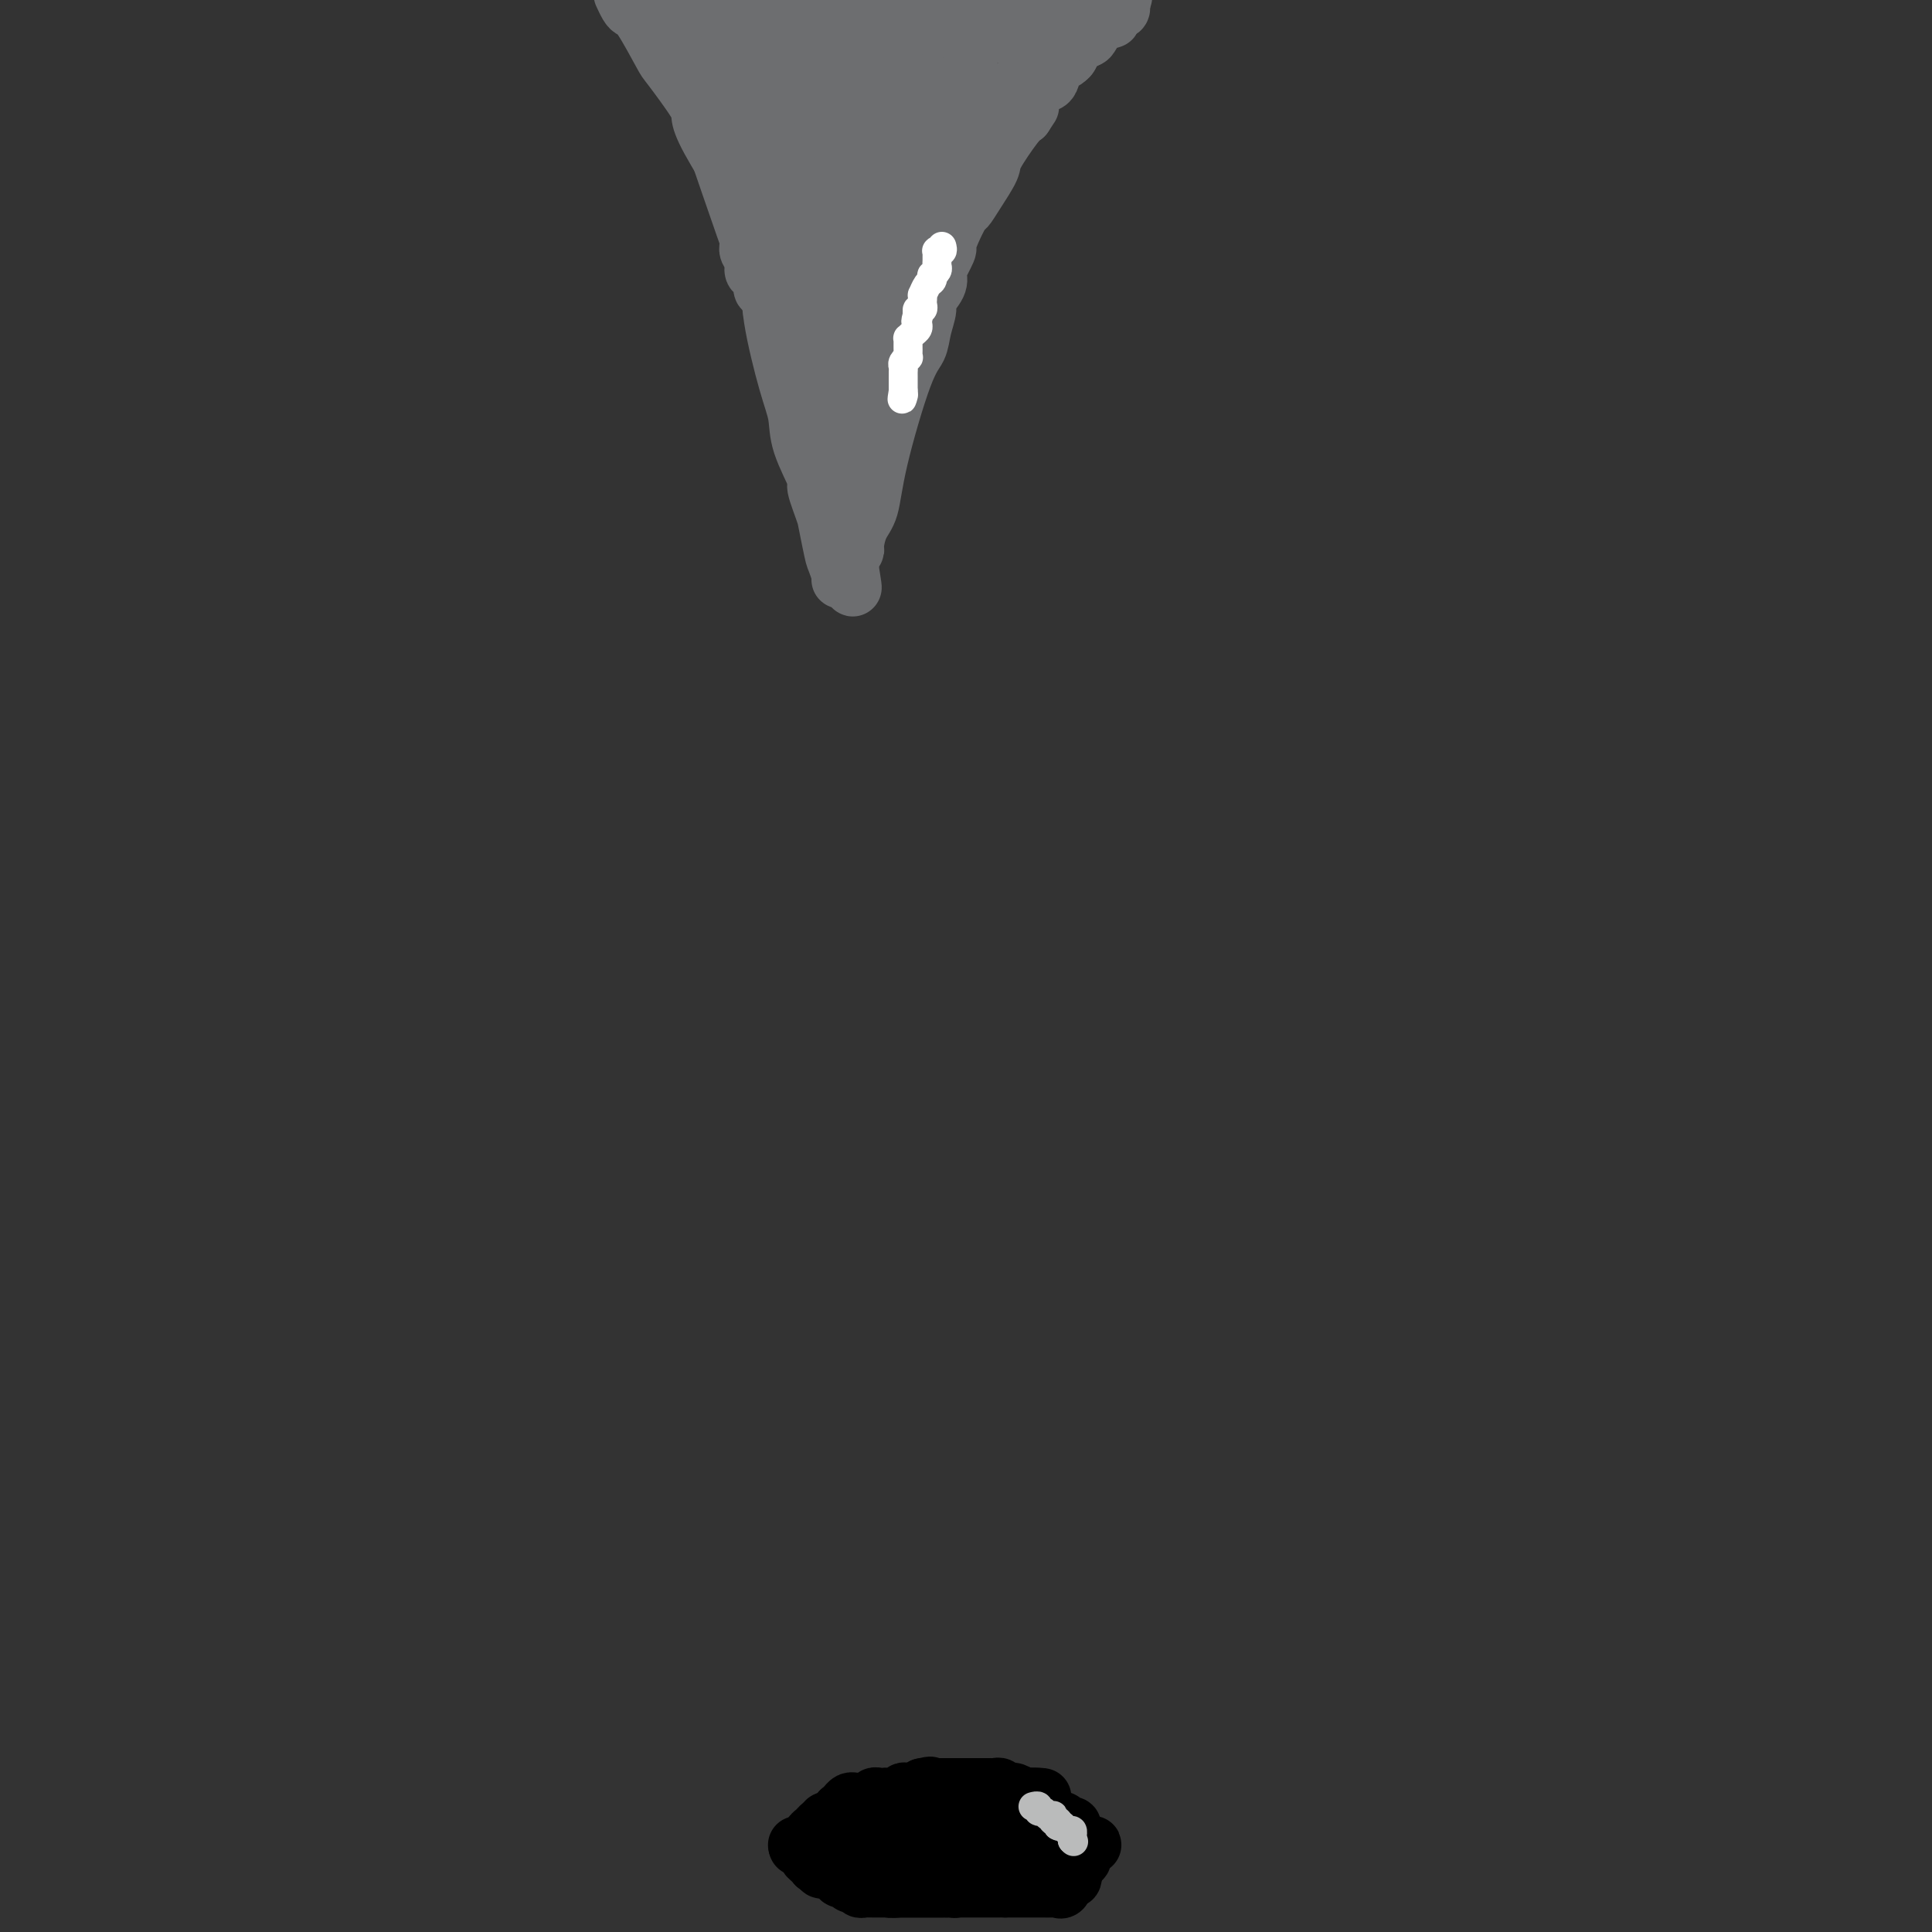 <svg viewBox='0 0 400 400' version='1.1' xmlns='http://www.w3.org/2000/svg' xmlns:xlink='http://www.w3.org/1999/xlink'><rect x="0" y="0" width="400" height="400" fill="#333333" stroke="none"/><g fill='none' stroke='#6D6E70' stroke-width='12' stroke-linecap='round' stroke-linejoin='round'><path d='M142,8c-0.003,0.263 -0.005,0.526 0,1c0.005,0.474 0.018,1.160 0,2c-0.018,0.840 -0.066,1.833 0,2c0.066,0.167 0.245,-0.492 1,1c0.755,1.492 2.087,5.134 3,8c0.913,2.866 1.406,4.956 2,7c0.594,2.044 1.290,4.043 3,9c1.710,4.957 4.435,12.871 6,17c1.565,4.129 1.971,4.473 3,9c1.029,4.527 2.681,13.238 4,18c1.319,4.762 2.305,5.573 3,7c0.695,1.427 1.100,3.468 2,8c0.900,4.532 2.294,11.555 3,15c0.706,3.445 0.722,3.313 1,4c0.278,0.687 0.817,2.193 1,3c0.183,0.807 0.009,0.915 0,1c-0.009,0.085 0.147,0.148 0,-1c-0.147,-1.148 -0.597,-3.507 -1,-5c-0.403,-1.493 -0.760,-2.120 -1,-3c-0.240,-0.880 -0.364,-2.012 -1,-4c-0.636,-1.988 -1.783,-4.831 -2,-6c-0.217,-1.169 0.495,-0.663 0,-2c-0.495,-1.337 -2.197,-4.517 -3,-7c-0.803,-2.483 -0.707,-4.267 -1,-6c-0.293,-1.733 -0.975,-3.413 -2,-7c-1.025,-3.587 -2.391,-9.081 -3,-13c-0.609,-3.919 -0.460,-6.263 -1,-9c-0.540,-2.737 -1.770,-5.869 -3,-9'/><path d='M156,48c-3.428,-13.726 -2.999,-12.539 -3,-13c-0.001,-0.461 -0.434,-2.568 -1,-5c-0.566,-2.432 -1.266,-5.190 -2,-7c-0.734,-1.810 -1.502,-2.672 -2,-4c-0.498,-1.328 -0.725,-3.121 -1,-4c-0.275,-0.879 -0.599,-0.844 -1,-1c-0.401,-0.156 -0.878,-0.503 -1,-1c-0.122,-0.497 0.112,-1.143 0,-1c-0.112,0.143 -0.569,1.077 -1,-1c-0.431,-2.077 -0.838,-7.165 -1,-10c-0.162,-2.835 -0.081,-3.418 0,-4'/><path d='M141,0c-1.236,-2.742 -2.471,-5.485 0,0c2.471,5.485 8.649,19.197 13,30c4.351,10.803 6.875,18.695 8,22c1.125,3.305 0.850,2.022 1,2c0.150,-0.022 0.724,1.217 1,2c0.276,0.783 0.253,1.112 0,1c-0.253,-0.112 -0.735,-0.664 -1,-1c-0.265,-0.336 -0.313,-0.457 -1,-2c-0.687,-1.543 -2.013,-4.507 -3,-6c-0.987,-1.493 -1.634,-1.515 -2,-2c-0.366,-0.485 -0.450,-1.434 -1,-3c-0.550,-1.566 -1.566,-3.748 -3,-6c-1.434,-2.252 -3.287,-4.572 -4,-6c-0.713,-1.428 -0.285,-1.962 -1,-4c-0.715,-2.038 -2.572,-5.578 -5,-10c-2.428,-4.422 -5.427,-9.726 -7,-12c-1.573,-2.274 -1.721,-1.517 -2,-2c-0.279,-0.483 -0.691,-2.207 -1,-3c-0.309,-0.793 -0.517,-0.655 -1,-1c-0.483,-0.345 -1.242,-1.172 -2,-2'/><path d='M129,-1c-0.091,-0.198 -0.182,-0.396 0,0c0.182,0.396 0.636,1.385 1,2c0.364,0.615 0.637,0.854 1,1c0.363,0.146 0.815,0.198 2,2c1.185,1.802 3.104,5.354 4,7c0.896,1.646 0.768,1.385 2,3c1.232,1.615 3.825,5.107 5,7c1.175,1.893 0.934,2.189 1,3c0.066,0.811 0.441,2.138 2,5c1.559,2.862 4.303,7.258 6,10c1.697,2.742 2.347,3.829 3,5c0.653,1.171 1.309,2.426 2,5c0.691,2.574 1.418,6.466 2,8c0.582,1.534 1.018,0.709 2,2c0.982,1.291 2.512,4.698 3,7c0.488,2.302 -0.064,3.498 0,4c0.064,0.502 0.743,0.308 1,1c0.257,0.692 0.093,2.268 0,3c-0.093,0.732 -0.116,0.621 0,1c0.116,0.379 0.371,1.250 1,2c0.629,0.750 1.633,1.381 2,2c0.367,0.619 0.098,1.226 0,2c-0.098,0.774 -0.026,1.713 0,2c0.026,0.287 0.007,-0.079 0,0c-0.007,0.079 -0.003,0.602 0,1c0.003,0.398 0.004,0.670 0,1c-0.004,0.330 -0.015,0.718 0,1c0.015,0.282 0.056,0.457 0,1c-0.056,0.543 -0.207,1.454 0,2c0.207,0.546 0.774,0.727 1,1c0.226,0.273 0.113,0.636 0,1'/><path d='M170,91c2.150,7.122 0.526,1.429 0,-1c-0.526,-2.429 0.045,-1.592 0,-2c-0.045,-0.408 -0.706,-2.059 -1,-3c-0.294,-0.941 -0.221,-1.172 0,-2c0.221,-0.828 0.588,-2.252 0,-4c-0.588,-1.748 -2.133,-3.819 -3,-5c-0.867,-1.181 -1.058,-1.471 -1,-2c0.058,-0.529 0.365,-1.297 0,-2c-0.365,-0.703 -1.402,-1.340 -2,-2c-0.598,-0.660 -0.756,-1.343 -1,-2c-0.244,-0.657 -0.572,-1.288 -1,-2c-0.428,-0.712 -0.954,-1.504 -1,-2c-0.046,-0.496 0.390,-0.695 0,-1c-0.390,-0.305 -1.606,-0.714 -2,-1c-0.394,-0.286 0.034,-0.447 0,-1c-0.034,-0.553 -0.531,-1.496 -1,-2c-0.469,-0.504 -0.910,-0.567 -1,-1c-0.090,-0.433 0.172,-1.234 0,-2c-0.172,-0.766 -0.779,-1.495 -1,-2c-0.221,-0.505 -0.056,-0.784 0,-1c0.056,-0.216 0.005,-0.367 0,-1c-0.005,-0.633 0.037,-1.747 0,-2c-0.037,-0.253 -0.153,0.356 0,1c0.153,0.644 0.577,1.322 1,2'/><path d='M156,51c0.147,0.496 0.015,0.235 0,1c-0.015,0.765 0.087,2.555 1,4c0.913,1.445 2.638,2.544 3,4c0.362,1.456 -0.638,3.267 0,5c0.638,1.733 2.912,3.386 4,5c1.088,1.614 0.988,3.187 1,4c0.012,0.813 0.137,0.866 1,2c0.863,1.134 2.465,3.348 3,5c0.535,1.652 0.002,2.743 0,4c-0.002,1.257 0.525,2.679 1,4c0.475,1.321 0.898,2.542 1,3c0.102,0.458 -0.117,0.154 0,1c0.117,0.846 0.571,2.842 1,4c0.429,1.158 0.833,1.477 1,2c0.167,0.523 0.097,1.250 0,2c-0.097,0.750 -0.222,1.522 0,2c0.222,0.478 0.792,0.660 1,2c0.208,1.340 0.055,3.836 0,5c-0.055,1.164 -0.011,0.994 0,1c0.011,0.006 -0.011,0.186 0,1c0.011,0.814 0.055,2.260 0,3c-0.055,0.740 -0.208,0.773 0,1c0.208,0.227 0.777,0.649 1,1c0.223,0.351 0.098,0.633 0,1c-0.098,0.367 -0.171,0.819 0,1c0.171,0.181 0.585,0.090 1,0'/><path d='M176,119c1.083,5.639 0.289,0.738 0,-1c-0.289,-1.738 -0.074,-0.312 0,0c0.074,0.312 0.005,-0.491 0,-1c-0.005,-0.509 0.053,-0.723 0,-1c-0.053,-0.277 -0.218,-0.615 0,-1c0.218,-0.385 0.818,-0.815 1,-1c0.182,-0.185 -0.054,-0.125 0,-1c0.054,-0.875 0.400,-2.684 1,-4c0.600,-1.316 1.456,-2.140 2,-4c0.544,-1.860 0.777,-4.757 2,-10c1.223,-5.243 3.436,-12.832 5,-17c1.564,-4.168 2.479,-4.916 3,-6c0.521,-1.084 0.648,-2.505 1,-4c0.352,-1.495 0.929,-3.066 1,-4c0.071,-0.934 -0.366,-1.232 0,-2c0.366,-0.768 1.533,-2.008 2,-3c0.467,-0.992 0.232,-1.737 0,-2c-0.232,-0.263 -0.462,-0.043 0,-1c0.462,-0.957 1.615,-3.092 2,-4c0.385,-0.908 0.003,-0.590 0,-1c-0.003,-0.410 0.375,-1.549 1,-3c0.625,-1.451 1.499,-3.214 2,-4c0.501,-0.786 0.631,-0.596 1,-1c0.369,-0.404 0.977,-1.404 2,-3c1.023,-1.596 2.460,-3.789 3,-5c0.540,-1.211 0.184,-1.442 1,-3c0.816,-1.558 2.805,-4.445 4,-6c1.195,-1.555 1.598,-1.777 2,-2'/><path d='M212,24c2.531,-3.927 1.360,-1.746 1,-2c-0.360,-0.254 0.092,-2.945 1,-4c0.908,-1.055 2.273,-0.475 3,-1c0.727,-0.525 0.815,-2.155 1,-3c0.185,-0.845 0.468,-0.907 1,-1c0.532,-0.093 1.312,-0.219 2,-1c0.688,-0.781 1.283,-2.219 2,-3c0.717,-0.781 1.554,-0.906 2,-1c0.446,-0.094 0.501,-0.159 1,-1c0.499,-0.841 1.444,-2.459 2,-3c0.556,-0.541 0.724,-0.005 1,0c0.276,0.005 0.660,-0.521 1,-1c0.340,-0.479 0.638,-0.912 1,-1c0.362,-0.088 0.790,0.169 1,0c0.210,-0.169 0.203,-0.762 0,-1c-0.203,-0.238 -0.601,-0.119 -1,0'/><path d='M231,1c2.978,-3.471 0.925,-0.648 0,1c-0.925,1.648 -0.720,2.121 -1,2c-0.280,-0.121 -1.044,-0.837 -2,0c-0.956,0.837 -2.105,3.229 -3,4c-0.895,0.771 -1.536,-0.077 -2,0c-0.464,0.077 -0.751,1.078 -1,2c-0.249,0.922 -0.461,1.763 -1,2c-0.539,0.237 -1.405,-0.130 -2,0c-0.595,0.130 -0.920,0.757 -1,1c-0.080,0.243 0.083,0.103 0,0c-0.083,-0.103 -0.414,-0.167 -1,0c-0.586,0.167 -1.429,0.566 -2,1c-0.571,0.434 -0.870,0.905 -1,1c-0.130,0.095 -0.089,-0.185 0,0c0.089,0.185 0.227,0.837 0,1c-0.227,0.163 -0.821,-0.162 -1,0c-0.179,0.162 0.055,0.810 0,1c-0.055,0.190 -0.399,-0.079 -1,0c-0.601,0.079 -1.460,0.505 -2,1c-0.540,0.495 -0.760,1.057 -1,2c-0.240,0.943 -0.500,2.265 -1,3c-0.500,0.735 -1.241,0.883 -2,2c-0.759,1.117 -1.537,3.201 -2,4c-0.463,0.799 -0.611,0.311 -1,1c-0.389,0.689 -1.019,2.555 -2,5c-0.981,2.445 -2.315,5.470 -3,7c-0.685,1.530 -0.723,1.566 -1,2c-0.277,0.434 -0.793,1.267 -1,2c-0.207,0.733 -0.103,1.367 0,2'/><path d='M196,48c-2.101,4.658 -0.352,1.305 0,0c0.352,-1.305 -0.693,-0.560 -1,0c-0.307,0.560 0.125,0.935 0,1c-0.125,0.065 -0.808,-0.182 -1,0c-0.192,0.182 0.108,0.792 0,1c-0.108,0.208 -0.625,0.013 -1,1c-0.375,0.987 -0.610,3.156 -1,4c-0.390,0.844 -0.935,0.365 -1,1c-0.065,0.635 0.350,2.386 0,4c-0.350,1.614 -1.464,3.092 -2,4c-0.536,0.908 -0.493,1.247 -1,3c-0.507,1.753 -1.563,4.919 -2,6c-0.437,1.081 -0.253,0.076 -1,1c-0.747,0.924 -2.425,3.777 -3,5c-0.575,1.223 -0.048,0.815 0,1c0.048,0.185 -0.383,0.963 -1,2c-0.617,1.037 -1.419,2.334 -2,3c-0.581,0.666 -0.939,0.703 -1,1c-0.061,0.297 0.177,0.855 0,1c-0.177,0.145 -0.768,-0.121 -1,0c-0.232,0.121 -0.103,0.630 0,1c0.103,0.370 0.182,0.599 0,1c-0.182,0.401 -0.623,0.972 -1,1c-0.377,0.028 -0.688,-0.486 -1,-1'/><path d='M175,89c-3.249,5.920 -0.871,0.221 0,-2c0.871,-2.221 0.234,-0.964 0,-1c-0.234,-0.036 -0.066,-1.366 0,-2c0.066,-0.634 0.032,-0.573 0,-1c-0.032,-0.427 -0.060,-1.342 0,-3c0.060,-1.658 0.209,-4.060 0,-5c-0.209,-0.940 -0.776,-0.417 -1,-1c-0.224,-0.583 -0.105,-2.272 0,-3c0.105,-0.728 0.196,-0.495 0,-1c-0.196,-0.505 -0.678,-1.746 -1,-2c-0.322,-0.254 -0.483,0.481 -1,0c-0.517,-0.481 -1.390,-2.177 -2,-3c-0.610,-0.823 -0.959,-0.772 -1,-1c-0.041,-0.228 0.224,-0.735 0,-2c-0.224,-1.265 -0.936,-3.288 -1,-4c-0.064,-0.712 0.522,-0.113 0,-1c-0.522,-0.887 -2.152,-3.262 -3,-5c-0.848,-1.738 -0.913,-2.841 -1,-4c-0.087,-1.159 -0.196,-2.374 -1,-5c-0.804,-2.626 -2.304,-6.661 -3,-9c-0.696,-2.339 -0.586,-2.980 -1,-4c-0.414,-1.020 -1.350,-2.419 -2,-4c-0.650,-1.581 -1.015,-3.345 -1,-4c0.015,-0.655 0.410,-0.202 0,-1c-0.410,-0.798 -1.627,-2.846 -2,-4c-0.373,-1.154 0.096,-1.412 0,-2c-0.096,-0.588 -0.757,-1.504 -1,-2c-0.243,-0.496 -0.070,-0.570 0,-1c0.070,-0.430 0.035,-1.215 0,-2'/><path d='M153,10c-3.248,-9.903 -0.869,-4.159 0,-2c0.869,2.159 0.229,0.733 0,0c-0.229,-0.733 -0.048,-0.774 0,-1c0.048,-0.226 -0.039,-0.638 0,-1c0.039,-0.362 0.202,-0.674 0,-1c-0.202,-0.326 -0.771,-0.665 -1,-1c-0.229,-0.335 -0.118,-0.667 0,-1c0.118,-0.333 0.241,-0.667 0,-1c-0.241,-0.333 -0.848,-0.667 -1,-1c-0.152,-0.333 0.151,-0.667 0,-1c-0.151,-0.333 -0.758,-0.667 -1,-1c-0.242,-0.333 -0.121,-0.667 0,-1'/><path d='M149,-1c-0.001,-0.089 -0.001,-0.177 0,0c0.001,0.177 0.004,0.621 0,1c-0.004,0.379 -0.016,0.694 0,1c0.016,0.306 0.061,0.604 0,1c-0.061,0.396 -0.226,0.891 0,1c0.226,0.109 0.844,-0.167 1,0c0.156,0.167 -0.151,0.777 0,1c0.151,0.223 0.762,0.059 1,0c0.238,-0.059 0.105,-0.012 0,0c-0.105,0.012 -0.183,-0.011 0,0c0.183,0.011 0.626,0.055 1,0c0.374,-0.055 0.680,-0.211 1,0c0.320,0.211 0.653,0.789 1,1c0.347,0.211 0.708,0.057 1,0c0.292,-0.057 0.515,-0.016 1,0c0.485,0.016 1.233,0.007 2,0c0.767,-0.007 1.551,-0.012 2,0c0.449,0.012 0.561,0.041 1,0c0.439,-0.041 1.206,-0.151 2,0c0.794,0.151 1.615,0.562 2,1c0.385,0.438 0.333,0.902 1,1c0.667,0.098 2.052,-0.170 3,0c0.948,0.170 1.460,0.777 2,1c0.540,0.223 1.107,0.060 2,0c0.893,-0.060 2.112,-0.017 3,0c0.888,0.017 1.444,0.009 2,0'/><path d='M178,8c3.550,0.464 0.425,0.124 0,0c-0.425,-0.124 1.851,-0.033 3,0c1.149,0.033 1.171,0.009 1,0c-0.171,-0.009 -0.537,-0.002 0,0c0.537,0.002 1.975,0.001 3,0c1.025,-0.001 1.637,-0.000 2,0c0.363,0.000 0.477,0.000 1,0c0.523,-0.000 1.457,-0.000 2,0c0.543,0.000 0.697,-0.000 1,0c0.303,0.000 0.755,0.000 1,0c0.245,-0.000 0.284,-0.000 1,0c0.716,0.000 2.110,0.001 3,0c0.890,-0.001 1.275,-0.004 2,0c0.725,0.004 1.790,0.015 2,0c0.210,-0.015 -0.434,-0.057 0,0c0.434,0.057 1.948,0.211 3,0c1.052,-0.211 1.644,-0.789 2,-1c0.356,-0.211 0.476,-0.057 1,0c0.524,0.057 1.453,0.015 2,0c0.547,-0.015 0.711,-0.004 1,0c0.289,0.004 0.703,0.001 1,0c0.297,-0.001 0.476,0.001 1,0c0.524,-0.001 1.394,-0.003 2,0c0.606,0.003 0.950,0.012 1,0c0.050,-0.012 -0.193,-0.044 0,0c0.193,0.044 0.821,0.166 1,0c0.179,-0.166 -0.092,-0.619 0,-1c0.092,-0.381 0.546,-0.691 1,-1'/><path d='M216,5c6.043,-0.691 2.152,-0.917 1,-1c-1.152,-0.083 0.436,-0.022 1,0c0.564,0.022 0.104,0.006 0,0c-0.104,-0.006 0.147,-0.000 0,0c-0.147,0.000 -0.691,-0.004 -1,0c-0.309,0.004 -0.383,0.016 -1,0c-0.617,-0.016 -1.776,-0.061 -3,0c-1.224,0.061 -2.514,0.226 -3,0c-0.486,-0.226 -0.169,-0.845 -1,-1c-0.831,-0.155 -2.809,0.155 -4,0c-1.191,-0.155 -1.596,-0.774 -2,-1c-0.404,-0.226 -0.809,-0.061 -2,0c-1.191,0.061 -3.170,0.016 -4,0c-0.830,-0.016 -0.511,-0.004 -1,0c-0.489,0.004 -1.785,0.001 -3,0c-1.215,-0.001 -2.347,-0.000 -3,0c-0.653,0.000 -0.826,0.000 -1,0'/><path d='M189,2c-4.980,-0.464 -3.930,-0.125 -4,0c-0.070,0.125 -1.260,0.036 -2,0c-0.740,-0.036 -1.029,-0.019 -2,0c-0.971,0.019 -2.625,0.042 -4,0c-1.375,-0.042 -2.470,-0.147 -3,0c-0.530,0.147 -0.496,0.546 -2,1c-1.504,0.454 -4.547,0.961 -6,1c-1.453,0.039 -1.318,-0.392 -2,0c-0.682,0.392 -2.183,1.607 -3,2c-0.817,0.393 -0.951,-0.036 -1,0c-0.049,0.036 -0.014,0.535 0,1c0.014,0.465 0.007,0.895 0,1c-0.007,0.105 -0.013,-0.114 0,0c0.013,0.114 0.046,0.560 0,1c-0.046,0.440 -0.170,0.874 0,1c0.170,0.126 0.634,-0.055 1,0c0.366,0.055 0.634,0.347 1,1c0.366,0.653 0.830,1.667 1,2c0.170,0.333 0.046,-0.017 0,0c-0.046,0.017 -0.013,0.400 0,1c0.013,0.600 0.008,1.417 0,2c-0.008,0.583 -0.017,0.931 0,1c0.017,0.069 0.061,-0.141 0,0c-0.061,0.141 -0.226,0.632 0,1c0.226,0.368 0.844,0.614 1,1c0.156,0.386 -0.150,0.912 0,1c0.150,0.088 0.757,-0.260 1,0c0.243,0.260 0.121,1.130 0,2'/><path d='M165,22c0.617,2.465 0.158,0.628 0,0c-0.158,-0.628 -0.015,-0.046 0,1c0.015,1.046 -0.097,2.556 0,3c0.097,0.444 0.402,-0.179 1,2c0.598,2.179 1.487,7.161 2,9c0.513,1.839 0.648,0.534 1,2c0.352,1.466 0.921,5.701 1,8c0.079,2.299 -0.332,2.660 0,3c0.332,0.340 1.409,0.659 2,2c0.591,1.341 0.698,3.703 1,5c0.302,1.297 0.798,1.528 1,2c0.202,0.472 0.110,1.183 0,2c-0.110,0.817 -0.237,1.738 0,2c0.237,0.262 0.838,-0.136 1,0c0.162,0.136 -0.115,0.806 0,1c0.115,0.194 0.623,-0.089 1,0c0.377,0.089 0.623,0.549 1,1c0.377,0.451 0.885,0.894 1,1c0.115,0.106 -0.161,-0.125 0,0c0.161,0.125 0.760,0.607 1,1c0.240,0.393 0.120,0.696 0,1'/><path d='M179,68c1.619,3.060 1.166,1.712 1,1c-0.166,-0.712 -0.046,-0.786 0,-1c0.046,-0.214 0.016,-0.568 0,-1c-0.016,-0.432 -0.019,-0.941 0,-1c0.019,-0.059 0.062,0.331 0,0c-0.062,-0.331 -0.227,-1.383 0,-2c0.227,-0.617 0.845,-0.800 1,-1c0.155,-0.200 -0.155,-0.416 0,-1c0.155,-0.584 0.774,-1.537 1,-2c0.226,-0.463 0.061,-0.437 0,-1c-0.061,-0.563 -0.016,-1.714 0,-2c0.016,-0.286 0.002,0.294 0,0c-0.002,-0.294 0.007,-1.462 0,-2c-0.007,-0.538 -0.030,-0.446 0,-1c0.030,-0.554 0.112,-1.753 0,-2c-0.112,-0.247 -0.417,0.459 0,0c0.417,-0.459 1.555,-2.082 2,-3c0.445,-0.918 0.197,-1.132 0,-1c-0.197,0.132 -0.342,0.609 0,0c0.342,-0.609 1.171,-2.305 2,-4'/><path d='M186,44c1.277,-4.195 0.968,-2.681 1,-3c0.032,-0.319 0.404,-2.470 1,-4c0.596,-1.530 1.417,-2.439 2,-3c0.583,-0.561 0.930,-0.776 1,-1c0.070,-0.224 -0.136,-0.459 0,-1c0.136,-0.541 0.614,-1.387 1,-2c0.386,-0.613 0.681,-0.993 1,-1c0.319,-0.007 0.663,0.358 1,0c0.337,-0.358 0.668,-1.440 1,-2c0.332,-0.560 0.666,-0.599 1,-1c0.334,-0.401 0.666,-1.164 1,-2c0.334,-0.836 0.668,-1.743 1,-2c0.332,-0.257 0.662,0.137 1,0c0.338,-0.137 0.683,-0.806 1,-1c0.317,-0.194 0.607,0.088 1,0c0.393,-0.088 0.888,-0.545 1,-1c0.112,-0.455 -0.158,-0.906 0,-1c0.158,-0.094 0.743,0.170 1,0c0.257,-0.170 0.186,-0.775 0,-1c-0.186,-0.225 -0.486,-0.071 -1,0c-0.514,0.071 -1.241,0.060 -2,0c-0.759,-0.060 -1.551,-0.170 -2,0c-0.449,0.170 -0.557,0.620 -1,1c-0.443,0.380 -1.222,0.690 -2,1'/><path d='M195,20c-1.118,0.222 -0.412,0.777 -1,1c-0.588,0.223 -2.471,0.112 -4,0c-1.529,-0.112 -2.705,-0.226 -3,0c-0.295,0.226 0.290,0.793 0,1c-0.290,0.207 -1.454,0.056 -2,0c-0.546,-0.056 -0.474,-0.015 -1,0c-0.526,0.015 -1.652,0.004 -2,0c-0.348,-0.004 0.080,-0.001 0,0c-0.080,0.001 -0.669,0.000 -1,0c-0.331,-0.000 -0.403,-0.000 -1,0c-0.597,0.000 -1.719,0.000 -2,0c-0.281,-0.000 0.279,-0.000 0,0c-0.279,0.000 -1.398,0.000 -2,0c-0.602,-0.000 -0.686,-0.001 -1,0c-0.314,0.001 -0.858,0.004 -1,0c-0.142,-0.004 0.117,-0.015 0,0c-0.117,0.015 -0.609,0.056 -1,0c-0.391,-0.056 -0.679,-0.210 -1,0c-0.321,0.210 -0.674,0.785 -1,1c-0.326,0.215 -0.626,0.072 -1,0c-0.374,-0.072 -0.822,-0.072 -1,0c-0.178,0.072 -0.086,0.217 0,0c0.086,-0.217 0.167,-0.796 0,-1c-0.167,-0.204 -0.581,-0.034 -1,0c-0.419,0.034 -0.844,-0.068 -1,0c-0.156,0.068 -0.045,0.305 0,0c0.045,-0.305 0.022,-1.153 0,-2'/><path d='M167,20c-0.144,-0.565 0.497,-0.477 1,-1c0.503,-0.523 0.870,-1.657 1,-2c0.130,-0.343 0.025,0.105 0,0c-0.025,-0.105 0.030,-0.764 0,-1c-0.030,-0.236 -0.145,-0.049 0,0c0.145,0.049 0.551,-0.039 1,0c0.449,0.039 0.943,0.207 1,0c0.057,-0.207 -0.321,-0.787 0,-1c0.321,-0.213 1.342,-0.057 2,0c0.658,0.057 0.955,0.016 1,0c0.045,-0.016 -0.160,-0.005 0,0c0.160,0.005 0.687,0.005 1,0c0.313,-0.005 0.413,-0.015 1,0c0.587,0.015 1.663,0.056 2,0c0.337,-0.056 -0.064,-0.207 0,0c0.064,0.207 0.593,0.774 1,1c0.407,0.226 0.690,0.113 1,0c0.310,-0.113 0.646,-0.226 1,0c0.354,0.226 0.726,0.793 1,1c0.274,0.207 0.451,0.056 1,0c0.549,-0.056 1.470,-0.015 2,0c0.530,0.015 0.668,0.004 1,0c0.332,-0.004 0.859,-0.001 1,0c0.141,0.001 -0.102,0.000 0,0c0.102,-0.000 0.551,-0.000 1,0'/><path d='M188,17c2.845,0.327 1.457,0.146 1,0c-0.457,-0.146 0.018,-0.256 0,0c-0.018,0.256 -0.530,0.880 -1,1c-0.470,0.120 -0.900,-0.262 -1,0c-0.100,0.262 0.128,1.170 0,2c-0.128,0.830 -0.612,1.582 -1,2c-0.388,0.418 -0.678,0.503 -1,1c-0.322,0.497 -0.675,1.408 -1,2c-0.325,0.592 -0.623,0.865 -1,1c-0.377,0.135 -0.832,0.130 -1,0c-0.168,-0.130 -0.048,-0.386 0,0c0.048,0.386 0.023,1.415 0,2c-0.023,0.585 -0.045,0.725 0,1c0.045,0.275 0.157,0.684 0,1c-0.157,0.316 -0.582,0.540 -1,1c-0.418,0.460 -0.830,1.156 -1,2c-0.170,0.844 -0.097,1.836 0,2c0.097,0.164 0.218,-0.500 0,0c-0.218,0.500 -0.777,2.164 -1,3c-0.223,0.836 -0.111,0.843 0,1c0.111,0.157 0.222,0.465 0,1c-0.222,0.535 -0.778,1.296 -1,2c-0.222,0.704 -0.111,1.352 0,2'/><path d='M178,44c-1.542,4.375 -0.398,1.814 0,1c0.398,-0.814 0.050,0.119 0,1c-0.050,0.881 0.198,1.711 0,2c-0.198,0.289 -0.840,0.038 -1,0c-0.160,-0.038 0.164,0.137 0,0c-0.164,-0.137 -0.814,-0.588 -1,-1c-0.186,-0.412 0.094,-0.786 0,-2c-0.094,-1.214 -0.561,-3.267 -1,-5c-0.439,-1.733 -0.850,-3.147 -1,-4c-0.150,-0.853 -0.040,-1.147 0,-2c0.040,-0.853 0.010,-2.266 0,-3c-0.010,-0.734 -0.002,-0.789 0,-1c0.002,-0.211 -0.003,-0.577 0,-1c0.003,-0.423 0.016,-0.902 0,-1c-0.016,-0.098 -0.059,0.184 0,0c0.059,-0.184 0.222,-0.833 0,-1c-0.222,-0.167 -0.829,0.147 -1,0c-0.171,-0.147 0.094,-0.756 0,-1c-0.094,-0.244 -0.547,-0.122 -1,0'/><path d='M172,26c-0.933,-3.200 -0.267,-0.200 0,1c0.267,1.200 0.133,0.600 0,0'/></g>
<g fill='none' stroke='#FFFFFF' stroke-width='6' stroke-linecap='round' stroke-linejoin='round'><path d='M195,51c0.113,0.416 0.227,0.832 0,1c-0.227,0.168 -0.793,0.086 -1,0c-0.207,-0.086 -0.054,-0.178 0,0c0.054,0.178 0.011,0.626 0,1c-0.011,0.374 0.011,0.674 0,1c-0.011,0.326 -0.055,0.679 0,1c0.055,0.321 0.208,0.609 0,1c-0.208,0.391 -0.777,0.883 -1,1c-0.223,0.117 -0.098,-0.141 0,0c0.098,0.141 0.170,0.682 0,1c-0.170,0.318 -0.582,0.414 -1,1c-0.418,0.586 -0.843,1.664 -1,2c-0.157,0.336 -0.046,-0.068 0,0c0.046,0.068 0.026,0.609 0,1c-0.026,0.391 -0.059,0.630 0,1c0.059,0.370 0.208,0.869 0,1c-0.208,0.131 -0.774,-0.105 -1,0c-0.226,0.105 -0.113,0.553 0,1'/><path d='M190,65c-0.774,2.405 -0.210,1.418 0,1c0.210,-0.418 0.067,-0.266 0,0c-0.067,0.266 -0.056,0.645 0,1c0.056,0.355 0.159,0.687 0,1c-0.159,0.313 -0.578,0.609 -1,1c-0.422,0.391 -0.845,0.878 -1,1c-0.155,0.122 -0.042,-0.121 0,0c0.042,0.121 0.012,0.606 0,1c-0.012,0.394 -0.007,0.697 0,1c0.007,0.303 0.016,0.606 0,1c-0.016,0.394 -0.057,0.879 0,1c0.057,0.121 0.211,-0.123 0,0c-0.211,0.123 -0.789,0.611 -1,1c-0.211,0.389 -0.057,0.679 0,1c0.057,0.321 0.015,0.674 0,1c-0.015,0.326 -0.004,0.626 0,1c0.004,0.374 0.001,0.821 0,1c-0.001,0.179 -0.000,0.089 0,0c0.000,-0.089 0.000,-0.178 0,0c-0.000,0.178 -0.000,0.622 0,1c0.000,0.378 0.000,0.689 0,1'/><path d='M187,81c-0.467,2.711 -0.133,1.489 0,1c0.133,-0.489 0.067,-0.244 0,0'/></g>
<g fill='none' stroke='#000000' stroke-width='12' stroke-linecap='round' stroke-linejoin='round'><path d='M171,378c-0.087,-0.415 -0.174,-0.829 0,-1c0.174,-0.171 0.610,-0.098 1,0c0.390,0.098 0.736,0.223 1,0c0.264,-0.223 0.447,-0.792 1,-1c0.553,-0.208 1.477,-0.055 2,0c0.523,0.055 0.646,0.011 1,0c0.354,-0.011 0.939,0.011 1,0c0.061,-0.011 -0.402,-0.056 0,0c0.402,0.056 1.670,0.211 2,0c0.330,-0.211 -0.276,-0.789 0,-1c0.276,-0.211 1.436,-0.057 2,0c0.564,0.057 0.531,0.015 1,0c0.469,-0.015 1.438,-0.003 2,0c0.562,0.003 0.715,-0.003 1,0c0.285,0.003 0.701,0.015 1,0c0.299,-0.015 0.479,-0.057 1,0c0.521,0.057 1.381,0.211 2,0c0.619,-0.211 0.996,-0.789 1,-1c0.004,-0.211 -0.366,-0.057 0,0c0.366,0.057 1.467,0.015 2,0c0.533,-0.015 0.496,-0.004 1,0c0.504,0.004 1.547,0.001 2,0c0.453,-0.001 0.314,-0.000 1,0c0.686,0.000 2.196,0.000 3,0c0.804,-0.000 0.902,-0.000 1,0'/><path d='M201,374c5.743,-0.148 5.100,1.481 5,2c-0.100,0.519 0.341,-0.071 1,0c0.659,0.071 1.534,0.803 2,1c0.466,0.197 0.521,-0.139 1,0c0.479,0.139 1.381,0.755 2,1c0.619,0.245 0.953,0.118 1,0c0.047,-0.118 -0.195,-0.229 0,0c0.195,0.229 0.827,0.798 1,1c0.173,0.202 -0.111,0.037 0,0c0.111,-0.037 0.619,0.053 1,0c0.381,-0.053 0.635,-0.248 1,0c0.365,0.248 0.841,0.939 1,1c0.159,0.061 0.001,-0.510 0,-1c-0.001,-0.490 0.154,-0.901 0,-1c-0.154,-0.099 -0.618,0.113 -1,0c-0.382,-0.113 -0.682,-0.552 -1,-1c-0.318,-0.448 -0.652,-0.903 -1,-1c-0.348,-0.097 -0.709,0.166 -1,0c-0.291,-0.166 -0.512,-0.762 -1,-1c-0.488,-0.238 -1.244,-0.119 -2,0'/><path d='M210,375c-0.891,-0.558 -0.619,0.047 -1,0c-0.381,-0.047 -1.414,-0.745 -2,-1c-0.586,-0.255 -0.724,-0.068 -1,0c-0.276,0.068 -0.689,0.018 -1,0c-0.311,-0.018 -0.520,-0.005 -1,0c-0.480,0.005 -1.229,0.001 -2,0c-0.771,-0.001 -1.563,-0.001 -2,0c-0.437,0.001 -0.520,0.001 -1,0c-0.480,-0.001 -1.357,-0.004 -2,0c-0.643,0.004 -1.052,0.015 -1,0c0.052,-0.015 0.565,-0.057 0,0c-0.565,0.057 -2.207,0.211 -3,0c-0.793,-0.211 -0.737,-0.789 -1,-1c-0.263,-0.211 -0.844,-0.057 -1,0c-0.156,0.057 0.111,0.015 0,0c-0.111,-0.015 -0.602,-0.004 -1,0c-0.398,0.004 -0.702,-0.000 -1,0c-0.298,0.000 -0.591,0.004 -1,0c-0.409,-0.004 -0.935,-0.016 -1,0c-0.065,0.016 0.329,0.061 0,0c-0.329,-0.061 -1.382,-0.228 -2,0c-0.618,0.228 -0.800,0.850 -1,1c-0.200,0.150 -0.417,-0.171 -1,0c-0.583,0.171 -1.531,0.833 -2,1c-0.469,0.167 -0.457,-0.163 -1,0c-0.543,0.163 -1.640,0.817 -2,1c-0.360,0.183 0.019,-0.105 0,0c-0.019,0.105 -0.434,0.601 -1,1c-0.566,0.399 -1.283,0.699 -2,1'/><path d='M175,378c-1.792,0.789 -0.273,0.263 0,0c0.273,-0.263 -0.700,-0.263 -1,0c-0.300,0.263 0.075,0.788 0,1c-0.075,0.212 -0.598,0.112 -1,0c-0.402,-0.112 -0.681,-0.237 -1,0c-0.319,0.237 -0.677,0.834 -1,1c-0.323,0.166 -0.611,-0.099 -1,0c-0.389,0.099 -0.879,0.562 -1,1c-0.121,0.438 0.126,0.849 0,1c-0.126,0.151 -0.627,0.040 -1,0c-0.373,-0.040 -0.619,-0.011 -1,0c-0.381,0.011 -0.896,0.003 -1,0c-0.104,-0.003 0.203,-0.001 0,0c-0.203,0.001 -0.915,0.000 -1,0c-0.085,-0.000 0.458,-0.000 1,0'/><path d='M166,382c-1.517,0.666 -0.810,0.332 0,0c0.810,-0.332 1.722,-0.663 2,-1c0.278,-0.337 -0.077,-0.680 0,-1c0.077,-0.320 0.585,-0.615 1,-1c0.415,-0.385 0.737,-0.859 1,-1c0.263,-0.141 0.466,0.050 1,0c0.534,-0.050 1.400,-0.343 2,-1c0.600,-0.657 0.934,-1.679 1,-2c0.066,-0.321 -0.136,0.057 0,0c0.136,-0.057 0.609,-0.551 1,-1c0.391,-0.449 0.700,-0.853 1,-1c0.300,-0.147 0.592,-0.038 1,0c0.408,0.038 0.932,0.007 1,0c0.068,-0.007 -0.319,0.012 0,0c0.319,-0.012 1.342,-0.056 2,0c0.658,0.056 0.949,0.211 1,0c0.051,-0.211 -0.137,-0.788 0,-1c0.137,-0.212 0.600,-0.061 1,0c0.400,0.061 0.736,0.030 1,0c0.264,-0.030 0.455,-0.060 1,0c0.545,0.060 1.442,0.208 2,0c0.558,-0.208 0.777,-0.774 1,-1c0.223,-0.226 0.452,-0.112 1,0c0.548,0.112 1.417,0.222 2,0c0.583,-0.222 0.881,-0.778 1,-1c0.119,-0.222 0.060,-0.111 0,0'/><path d='M191,370c2.654,-0.619 1.290,-0.166 1,0c-0.290,0.166 0.496,0.044 1,0c0.504,-0.044 0.726,-0.012 1,0c0.274,0.012 0.598,0.003 1,0c0.402,-0.003 0.881,-0.001 1,0c0.119,0.001 -0.122,0.000 0,0c0.122,-0.000 0.606,-0.000 1,0c0.394,0.000 0.697,0.000 1,0c0.303,-0.000 0.606,-0.000 1,0c0.394,0.000 0.879,0.000 1,0c0.121,-0.000 -0.123,-0.000 0,0c0.123,0.000 0.611,0.000 1,0c0.389,-0.000 0.678,-0.000 1,0c0.322,0.000 0.678,0.000 1,0c0.322,-0.000 0.611,-0.001 1,0c0.389,0.001 0.877,0.004 1,0c0.123,-0.004 -0.121,-0.015 0,0c0.121,0.015 0.606,0.057 1,0c0.394,-0.057 0.696,-0.212 1,0c0.304,0.212 0.610,0.793 1,1c0.390,0.207 0.864,0.041 1,0c0.136,-0.041 -0.066,0.041 0,0c0.066,-0.041 0.399,-0.207 1,0c0.601,0.207 1.469,0.786 2,1c0.531,0.214 0.723,0.061 1,0c0.277,-0.061 0.638,-0.031 1,0'/><path d='M214,372c3.560,0.246 0.960,-0.140 0,0c-0.960,0.140 -0.281,0.807 0,1c0.281,0.193 0.165,-0.089 0,0c-0.165,0.089 -0.380,0.550 0,1c0.380,0.450 1.355,0.891 2,1c0.645,0.109 0.960,-0.114 1,0c0.040,0.114 -0.195,0.565 0,1c0.195,0.435 0.822,0.852 1,1c0.178,0.148 -0.092,0.025 0,0c0.092,-0.025 0.545,0.046 1,0c0.455,-0.046 0.910,-0.209 1,0c0.090,0.209 -0.187,0.791 0,1c0.187,0.209 0.839,0.045 1,0c0.161,-0.045 -0.168,0.030 0,0c0.168,-0.030 0.832,-0.166 1,0c0.168,0.166 -0.161,0.632 0,1c0.161,0.368 0.813,0.638 1,1c0.187,0.362 -0.089,0.818 0,1c0.089,0.182 0.545,0.091 1,0'/><path d='M224,381c1.716,1.616 1.008,1.155 1,1c-0.008,-0.155 0.686,-0.003 1,0c0.314,0.003 0.250,-0.142 0,0c-0.250,0.142 -0.686,0.570 -1,1c-0.314,0.430 -0.506,0.861 -1,1c-0.494,0.139 -1.289,-0.015 -2,0c-0.711,0.015 -1.338,0.200 -2,0c-0.662,-0.200 -1.359,-0.786 -2,-1c-0.641,-0.214 -1.228,-0.057 -2,0c-0.772,0.057 -1.731,0.015 -2,0c-0.269,-0.015 0.153,-0.004 0,0c-0.153,0.004 -0.879,0.001 -2,0c-1.121,-0.001 -2.636,-0.000 -3,0c-0.364,0.000 0.425,0.000 0,0c-0.425,-0.000 -2.063,-0.000 -3,0c-0.937,0.000 -1.174,0.000 -2,0c-0.826,-0.000 -2.242,-0.000 -3,0c-0.758,0.000 -0.858,0.000 -1,0c-0.142,-0.000 -0.326,-0.000 -1,0c-0.674,0.000 -1.837,0.000 -3,0'/><path d='M196,383c-4.223,-0.155 -0.781,-0.041 0,0c0.781,0.041 -1.101,0.011 -2,0c-0.899,-0.011 -0.817,-0.003 -1,0c-0.183,0.003 -0.631,0.001 -1,0c-0.369,-0.001 -0.658,-0.000 -1,0c-0.342,0.000 -0.735,0.000 -1,0c-0.265,-0.000 -0.400,-0.000 -1,0c-0.600,0.000 -1.665,0.000 -2,0c-0.335,-0.000 0.060,-0.000 0,0c-0.060,0.000 -0.576,0.000 -1,0c-0.424,-0.000 -0.758,-0.001 -1,0c-0.242,0.001 -0.394,0.004 -1,0c-0.606,-0.004 -1.668,-0.015 -2,0c-0.332,0.015 0.065,0.057 0,0c-0.065,-0.057 -0.592,-0.211 -1,0c-0.408,0.211 -0.697,0.789 -1,1c-0.303,0.211 -0.620,0.057 -1,0c-0.380,-0.057 -0.823,-0.016 -1,0c-0.177,0.016 -0.089,0.008 0,0'/><path d='M178,384c-2.826,0.155 -0.889,0.042 -1,0c-0.111,-0.042 -2.268,-0.012 -3,0c-0.732,0.012 -0.038,0.007 0,0c0.038,-0.007 -0.581,-0.016 -1,0c-0.419,0.016 -0.637,0.057 -1,0c-0.363,-0.057 -0.870,-0.211 -1,0c-0.130,0.211 0.119,0.788 0,1c-0.119,0.212 -0.605,0.061 -1,0c-0.395,-0.061 -0.697,-0.030 -1,0'/><path d='M169,385c-0.235,0.150 3.678,0.026 5,0c1.322,-0.026 0.054,0.046 0,0c-0.054,-0.046 1.106,-0.208 2,0c0.894,0.208 1.521,0.788 2,1c0.479,0.212 0.811,0.057 1,0c0.189,-0.057 0.235,-0.015 1,0c0.765,0.015 2.247,0.004 3,0c0.753,-0.004 0.775,-0.001 1,0c0.225,0.001 0.652,0.000 1,0c0.348,-0.000 0.618,-0.000 1,0c0.382,0.000 0.876,0.000 1,0c0.124,-0.000 -0.120,-0.000 0,0c0.120,0.000 0.606,0.000 1,0c0.394,-0.000 0.696,-0.000 1,0c0.304,0.000 0.610,0.000 1,0c0.390,-0.000 0.864,-0.000 1,0c0.136,0.000 -0.065,0.000 0,0c0.065,-0.000 0.395,-0.000 1,0c0.605,0.000 1.486,0.000 2,0c0.514,-0.000 0.663,-0.000 1,0c0.337,0.000 0.864,0.000 1,0c0.136,-0.000 -0.117,-0.000 0,0c0.117,0.000 0.605,0.000 1,0c0.395,-0.000 0.698,-0.000 1,0'/><path d='M198,386c4.649,0.156 1.771,0.044 1,0c-0.771,-0.044 0.566,-0.022 1,0c0.434,0.022 -0.033,0.044 0,0c0.033,-0.044 0.567,-0.155 1,0c0.433,0.155 0.764,0.578 1,1c0.236,0.422 0.378,0.845 1,1c0.622,0.155 1.726,0.041 2,0c0.274,-0.041 -0.281,-0.011 0,0c0.281,0.011 1.399,0.003 2,0c0.601,-0.003 0.685,-0.001 1,0c0.315,0.001 0.861,0.000 1,0c0.139,-0.000 -0.131,-0.000 0,0c0.131,0.000 0.661,0.000 1,0c0.339,-0.000 0.486,-0.000 1,0c0.514,0.000 1.395,0.000 2,0c0.605,-0.000 0.936,-0.000 1,0c0.064,0.000 -0.137,0.000 0,0c0.137,-0.000 0.611,-0.000 1,0c0.389,0.000 0.692,0.000 1,0c0.308,-0.000 0.621,-0.000 1,0c0.379,0.000 0.822,0.000 1,0c0.178,-0.000 0.089,-0.000 0,0'/><path d='M218,388c3.272,0.311 1.452,0.088 1,0c-0.452,-0.088 0.464,-0.040 1,0c0.536,0.040 0.691,0.071 1,0c0.309,-0.071 0.773,-0.243 1,0c0.227,0.243 0.216,0.902 0,1c-0.216,0.098 -0.639,-0.366 -1,0c-0.361,0.366 -0.660,1.562 -1,2c-0.340,0.438 -0.721,0.117 -1,0c-0.279,-0.117 -0.456,-0.031 -1,0c-0.544,0.031 -1.455,0.008 -2,0c-0.545,-0.008 -0.723,-0.002 -1,0c-0.277,0.002 -0.651,0.001 -1,0c-0.349,-0.001 -0.671,-0.000 -1,0c-0.329,0.000 -0.666,0.000 -1,0c-0.334,-0.000 -0.667,-0.000 -1,0c-0.333,0.000 -0.667,0.000 -1,0c-0.333,-0.000 -0.667,-0.000 -1,0c-0.333,0.000 -0.667,0.000 -1,0'/><path d='M208,391c-1.970,0.000 -0.895,0.000 -1,0c-0.105,-0.000 -1.391,0.000 -2,0c-0.609,0.000 -0.541,0.000 -1,0c-0.459,0.000 -1.446,0.000 -2,0c-0.554,0.000 -0.677,0.000 -1,0c-0.323,0.000 -0.847,0.000 -1,0c-0.153,0.000 0.065,-0.000 0,0c-0.065,0.000 -0.413,0.000 -1,0c-0.587,0.000 -1.414,0.000 -2,0c-0.586,0.000 -0.931,0.000 -1,0c-0.069,0.000 0.136,0.000 0,0c-0.136,0.000 -0.615,0.000 -1,0c-0.385,0.000 -0.677,-0.000 -1,0c-0.323,0.000 -0.678,0.000 -1,0c-0.322,0.000 -0.611,0.000 -1,0c-0.389,0.000 -0.878,0.000 -1,0c-0.122,0.000 0.122,0.000 0,0c-0.122,0.000 -0.610,0.000 -1,0c-0.390,0.000 -0.682,0.000 -1,0c-0.318,0.000 -0.663,0.000 -1,0c-0.337,0.000 -0.668,0.000 -1,0c-0.332,0.000 -0.666,0.000 -1,0'/><path d='M186,391c-3.581,0.000 -1.533,0.000 -1,0c0.533,-0.000 -0.449,-0.000 -1,0c-0.551,0.000 -0.673,0.000 -1,0c-0.327,-0.000 -0.861,-0.000 -1,0c-0.139,0.000 0.116,0.001 0,0c-0.116,-0.001 -0.605,-0.004 -1,0c-0.395,0.004 -0.697,0.015 -1,0c-0.303,-0.015 -0.606,-0.055 -1,0c-0.394,0.055 -0.879,0.207 -1,0c-0.121,-0.207 0.121,-0.773 0,-1c-0.121,-0.227 -0.607,-0.116 -1,0c-0.393,0.116 -0.694,0.238 -1,0c-0.306,-0.238 -0.618,-0.837 -1,-1c-0.382,-0.163 -0.834,0.110 -1,0c-0.166,-0.110 -0.048,-0.603 0,-1c0.048,-0.397 0.024,-0.699 0,-1'/><path d='M174,387c-2.095,-0.558 -1.331,0.047 -1,0c0.331,-0.047 0.230,-0.744 0,-1c-0.230,-0.256 -0.587,-0.069 -1,0c-0.413,0.069 -0.881,0.019 -1,0c-0.119,-0.019 0.113,-0.008 0,0c-0.113,0.008 -0.570,0.014 -1,0c-0.430,-0.014 -0.832,-0.046 -1,0c-0.168,0.046 -0.101,0.171 0,0c0.101,-0.171 0.237,-0.637 0,-1c-0.237,-0.363 -0.847,-0.623 -1,-1c-0.153,-0.377 0.151,-0.871 0,-1c-0.151,-0.129 -0.757,0.106 -1,0c-0.243,-0.106 -0.121,-0.553 0,-1'/><path d='M167,382c-1.126,-0.365 -0.441,1.222 0,2c0.441,0.778 0.639,0.748 1,1c0.361,0.252 0.884,0.785 1,1c0.116,0.215 -0.176,0.110 0,0c0.176,-0.110 0.821,-0.226 1,0c0.179,0.226 -0.106,0.793 0,1c0.106,0.207 0.603,0.056 1,0c0.397,-0.056 0.694,-0.015 1,0c0.306,0.015 0.621,0.004 1,0c0.379,-0.004 0.823,-0.001 1,0c0.177,0.001 0.089,0.001 0,0'/><path d='M174,387c1.569,0.710 1.993,-0.016 2,0c0.007,0.016 -0.401,0.775 0,1c0.401,0.225 1.613,-0.083 2,0c0.387,0.083 -0.051,0.559 0,1c0.051,0.441 0.591,0.849 1,1c0.409,0.151 0.686,0.044 1,0c0.314,-0.044 0.665,-0.026 1,0c0.335,0.026 0.654,0.060 1,0c0.346,-0.060 0.719,-0.212 1,0c0.281,0.212 0.471,0.789 1,1c0.529,0.211 1.399,0.057 2,0c0.601,-0.057 0.935,-0.015 1,0c0.065,0.015 -0.137,0.004 0,0c0.137,-0.004 0.614,-0.001 1,0c0.386,0.001 0.680,0.000 1,0c0.320,-0.000 0.667,-0.000 1,0c0.333,0.000 0.654,0.000 1,0c0.346,-0.000 0.719,0.000 1,0c0.281,-0.000 0.470,-0.000 1,0c0.530,0.000 1.400,0.001 2,0c0.600,-0.001 0.931,-0.004 1,0c0.069,0.004 -0.122,0.015 0,0c0.122,-0.015 0.558,-0.057 1,0c0.442,0.057 0.892,0.211 1,0c0.108,-0.211 -0.125,-0.788 0,-1c0.125,-0.212 0.607,-0.061 1,0c0.393,0.061 0.696,0.030 1,0'/><path d='M200,390c2.571,-0.155 1.998,-0.041 2,0c0.002,0.041 0.578,0.011 1,0c0.422,-0.011 0.690,-0.003 1,0c0.310,0.003 0.661,0.001 1,0c0.339,-0.001 0.664,-0.000 1,0c0.336,0.000 0.681,0.000 1,0c0.319,-0.000 0.610,-0.000 1,0c0.390,0.000 0.878,0.000 1,0c0.122,-0.000 -0.122,-0.000 0,0c0.122,0.000 0.611,0.000 1,0c0.389,-0.000 0.677,-0.000 1,0c0.323,0.000 0.682,0.000 1,0c0.318,-0.000 0.596,-0.000 1,0c0.404,0.000 0.934,0.000 1,0c0.066,-0.000 -0.333,-0.000 0,0c0.333,0.000 1.397,0.000 2,0c0.603,-0.000 0.744,-0.000 1,0c0.256,0.000 0.628,0.000 1,0'/><path d='M218,390c2.737,0.004 0.579,0.012 0,0c-0.579,-0.012 0.419,-0.046 1,0c0.581,0.046 0.744,0.171 1,0c0.256,-0.171 0.603,-0.638 1,-1c0.397,-0.362 0.842,-0.619 1,-1c0.158,-0.381 0.029,-0.886 0,-1c-0.029,-0.114 0.044,0.162 0,0c-0.044,-0.162 -0.204,-0.760 0,-1c0.204,-0.240 0.773,-0.120 1,0c0.227,0.120 0.113,0.239 0,0c-0.113,-0.239 -0.226,-0.837 0,-1c0.226,-0.163 0.792,0.110 1,0c0.208,-0.110 0.060,-0.603 0,-1c-0.060,-0.397 -0.030,-0.699 0,-1'/><path d='M224,383c1.000,-1.167 0.500,-0.583 0,0'/></g>
<g fill='none' stroke='#BABBBB' stroke-width='6' stroke-linecap='round' stroke-linejoin='round'><path d='M214,374c-0.120,0.032 -0.240,0.065 0,0c0.240,-0.065 0.838,-0.227 1,0c0.162,0.227 -0.114,0.844 0,1c0.114,0.156 0.618,-0.151 1,0c0.382,0.151 0.642,0.758 1,1c0.358,0.242 0.814,0.120 1,0c0.186,-0.120 0.101,-0.238 0,0c-0.101,0.238 -0.220,0.833 0,1c0.220,0.167 0.777,-0.095 1,0c0.223,0.095 0.111,0.548 0,1'/><path d='M219,378c0.956,0.554 0.844,-0.063 1,0c0.156,0.063 0.578,0.804 1,1c0.422,0.196 0.845,-0.154 1,0c0.155,0.154 0.042,0.811 0,1c-0.042,0.189 -0.012,-0.089 0,0c0.012,0.089 0.006,0.544 0,1'/><path d='M222,381c0.500,0.500 0.250,0.250 0,0'/></g>
</svg>